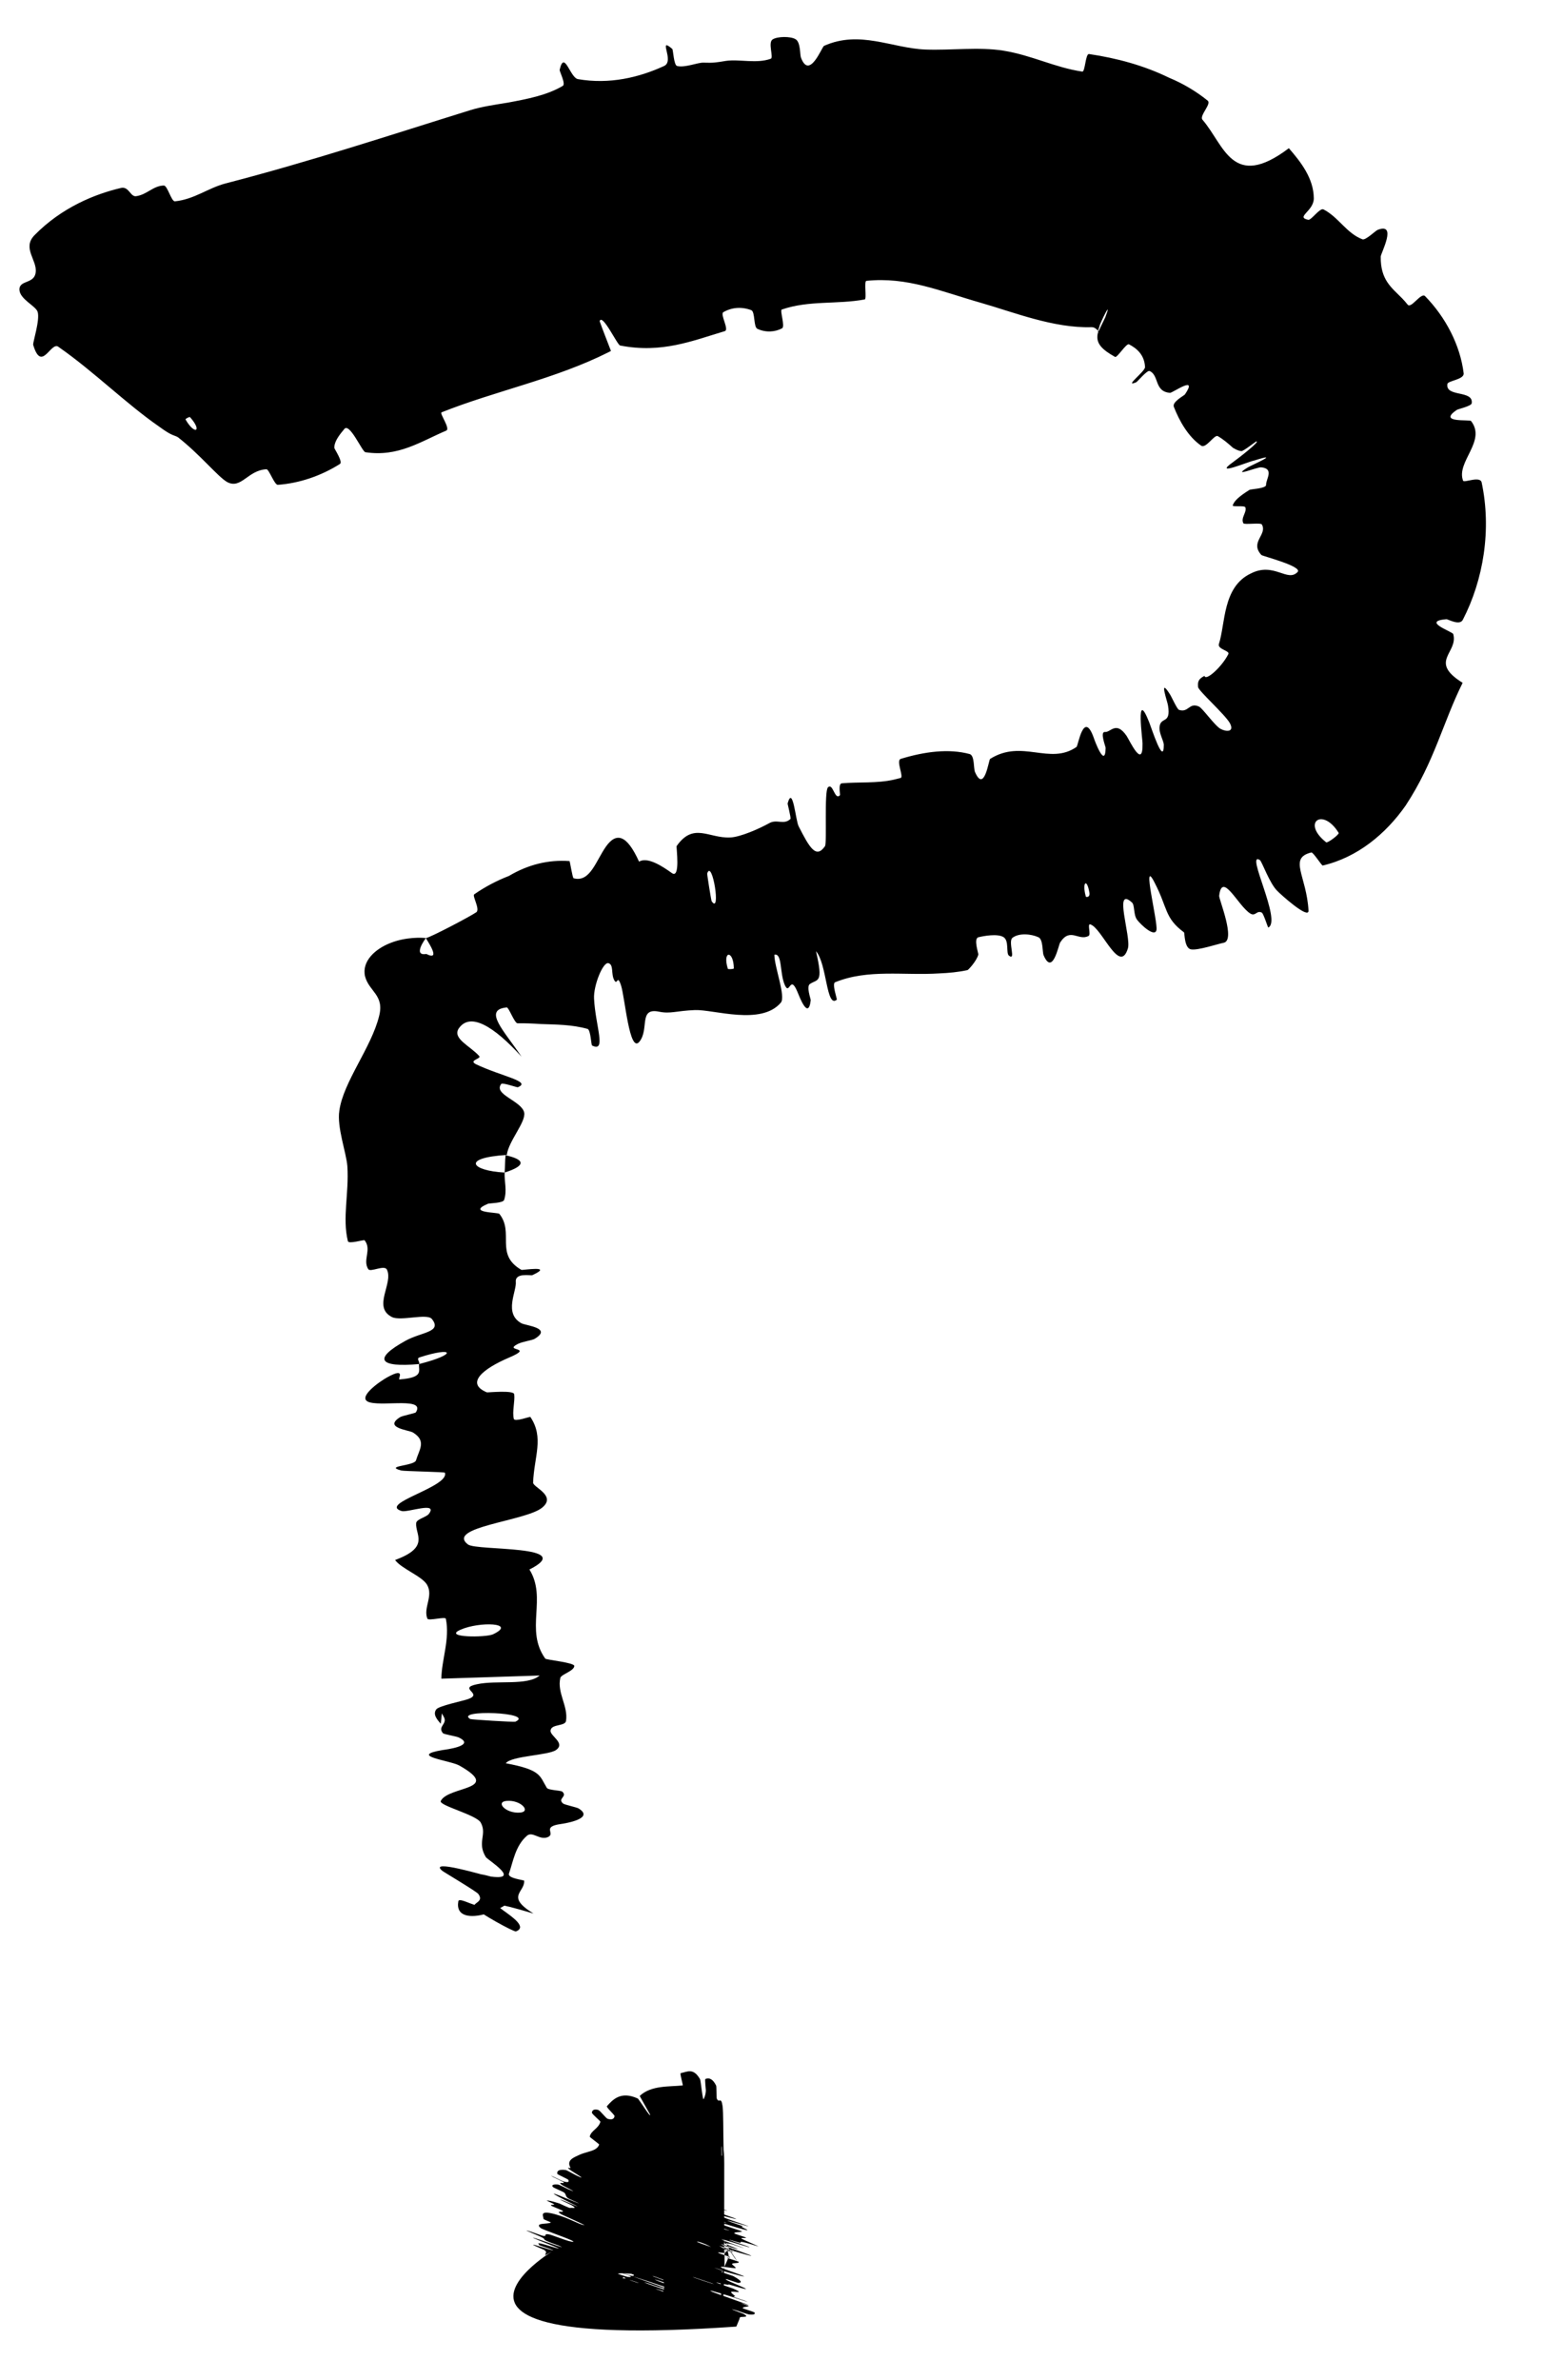 <svg width="24" height="37" viewBox="0 0 24 37" fill="none" xmlns="http://www.w3.org/2000/svg">
<path d="M0.534 3.659C0.961 3.222 1.483 3.015 1.881 2.922C2.004 2.893 2.028 3.062 2.116 3.05C2.287 3.027 2.38 2.888 2.548 2.884C2.605 2.883 2.665 3.135 2.721 3.13C3.025 3.098 3.233 2.924 3.507 2.852C4.85 2.504 6.061 2.102 7.32 1.711C7.493 1.658 7.693 1.629 7.896 1.596C8.201 1.539 8.506 1.482 8.754 1.335C8.804 1.305 8.7 1.107 8.705 1.086C8.777 0.767 8.866 1.208 8.989 1.23C9.478 1.315 9.941 1.205 10.331 1.025C10.497 0.948 10.222 0.561 10.456 0.76C10.472 0.774 10.479 1.013 10.532 1.026C10.653 1.056 10.85 0.972 10.938 0.974C11.107 0.979 11.134 0.972 11.289 0.947C11.501 0.916 11.769 0.994 11.989 0.913C12.036 0.895 11.942 0.664 12.016 0.614C12.09 0.564 12.303 0.562 12.378 0.612C12.454 0.662 12.441 0.853 12.458 0.895C12.59 1.25 12.784 0.727 12.817 0.713C13.373 0.464 13.871 0.749 14.392 0.77C14.791 0.785 15.226 0.727 15.603 0.787C16.052 0.859 16.406 1.05 16.834 1.113C16.879 1.12 16.883 0.832 16.939 0.84C17.371 0.904 17.791 1.017 18.183 1.208C18.409 1.302 18.611 1.424 18.785 1.565C18.847 1.617 18.651 1.798 18.703 1.861C19.043 2.252 19.165 2.97 20.047 2.304C20.231 2.516 20.433 2.771 20.435 3.083C20.436 3.284 20.145 3.374 20.348 3.417C20.394 3.428 20.529 3.227 20.585 3.255C20.821 3.376 20.942 3.625 21.191 3.72C21.241 3.739 21.392 3.588 21.429 3.573C21.738 3.454 21.478 3.934 21.476 3.989C21.471 4.355 21.647 4.472 21.811 4.64C21.84 4.67 21.868 4.702 21.895 4.736C21.949 4.804 22.103 4.542 22.165 4.603C22.483 4.928 22.712 5.362 22.766 5.803C22.777 5.901 22.52 5.918 22.513 5.969C22.479 6.18 22.923 6.058 22.891 6.27C22.884 6.314 22.68 6.358 22.66 6.372C22.351 6.58 22.861 6.517 22.881 6.545C23.125 6.858 22.645 7.18 22.757 7.473C22.771 7.511 23.023 7.392 23.046 7.501C23.201 8.231 23.076 9.009 22.753 9.635C22.703 9.732 22.522 9.624 22.496 9.626C22.104 9.659 22.592 9.818 22.604 9.857C22.686 10.151 22.212 10.28 22.75 10.615C22.44 11.238 22.314 11.836 21.864 12.522C21.555 12.964 21.112 13.33 20.574 13.455C20.558 13.459 20.425 13.244 20.396 13.252C20.036 13.341 20.323 13.613 20.353 14.158C20.354 14.298 19.903 13.889 19.874 13.856C19.75 13.745 19.627 13.387 19.596 13.37C19.363 13.223 19.942 14.319 19.727 14.419C19.72 14.42 19.653 14.2 19.626 14.187C19.545 14.146 19.529 14.252 19.447 14.201C19.257 14.084 19.009 13.537 18.963 13.925C18.956 13.975 19.229 14.625 19.029 14.657C18.95 14.671 18.625 14.78 18.523 14.758C18.42 14.737 18.426 14.502 18.417 14.495C18.108 14.265 18.168 14.121 17.956 13.716C17.751 13.311 18.011 14.33 17.988 14.456C17.964 14.581 17.742 14.374 17.686 14.298C17.628 14.221 17.652 14.07 17.607 14.03C17.312 13.762 17.596 14.563 17.544 14.742C17.415 15.166 17.138 14.42 16.958 14.37C16.908 14.356 16.972 14.526 16.933 14.549C16.776 14.635 16.645 14.408 16.489 14.653C16.464 14.694 16.372 15.178 16.232 14.849C16.212 14.802 16.227 14.604 16.152 14.57C16.04 14.518 15.849 14.5 15.748 14.579C15.674 14.637 15.809 14.942 15.694 14.857C15.643 14.82 15.701 14.623 15.607 14.567C15.514 14.511 15.299 14.55 15.219 14.57C15.138 14.589 15.221 14.822 15.217 14.839C15.192 14.938 15.062 15.078 15.049 15.081C14.901 15.113 14.754 15.126 14.611 15.132C14.057 15.168 13.502 15.061 12.989 15.27C12.937 15.291 13.023 15.535 13.016 15.54C12.851 15.682 12.865 14.986 12.692 14.787C12.811 15.294 12.717 15.216 12.597 15.297C12.539 15.337 12.611 15.528 12.61 15.549C12.573 15.867 12.434 15.492 12.402 15.416C12.285 15.136 12.283 15.493 12.204 15.306C12.126 15.12 12.169 14.815 12.045 14.841C12.044 15.031 12.226 15.492 12.145 15.587C11.839 15.947 11.101 15.691 10.808 15.702C10.515 15.714 10.429 15.764 10.25 15.727C9.928 15.661 10.102 15.997 9.946 16.193C9.79 16.389 9.72 15.499 9.659 15.317C9.598 15.134 9.605 15.332 9.553 15.235C9.501 15.138 9.549 14.998 9.464 14.973C9.379 14.949 9.229 15.322 9.24 15.524C9.261 15.95 9.439 16.367 9.209 16.253C9.195 16.246 9.188 16.01 9.139 15.995C8.891 15.926 8.65 15.928 8.408 15.919C8.287 15.911 8.18 15.906 8.051 15.908C8.002 15.908 7.915 15.66 7.882 15.661C7.507 15.697 7.84 16.022 8.112 16.427C7.679 15.951 7.309 15.726 7.132 15.993C7.04 16.148 7.307 16.256 7.452 16.415C7.498 16.459 7.281 16.481 7.401 16.543C7.797 16.733 8.278 16.811 8.054 16.902C8.043 16.907 7.817 16.826 7.797 16.85C7.666 17.015 8.112 17.112 8.153 17.294C8.184 17.441 7.911 17.736 7.883 17.954C7.157 18.001 7.341 18.201 7.849 18.228C7.843 18.369 7.89 18.507 7.841 18.654C7.825 18.704 7.612 18.704 7.59 18.713C7.251 18.856 7.743 18.844 7.767 18.87C8.003 19.165 7.691 19.499 8.11 19.741C8.125 19.749 8.624 19.665 8.28 19.823C8.256 19.834 8.009 19.779 8.023 19.928C8.036 20.077 7.833 20.416 8.108 20.57C8.174 20.608 8.603 20.642 8.314 20.814C8.274 20.837 8.13 20.855 8.055 20.892C7.819 21.013 8.325 20.932 7.919 21.104C7.514 21.277 7.233 21.504 7.573 21.645C7.583 21.649 7.989 21.607 7.998 21.674C8.012 21.781 7.964 21.948 7.992 22.057C8.005 22.109 8.243 22.019 8.249 22.027C8.467 22.348 8.306 22.65 8.292 23.048C8.289 23.121 8.667 23.252 8.428 23.441C8.167 23.647 6.928 23.74 7.279 24.01C7.419 24.113 8.994 24.015 8.235 24.399C8.513 24.847 8.16 25.336 8.481 25.784C8.495 25.804 8.936 25.845 8.933 25.899C8.928 25.978 8.726 26.03 8.715 26.085C8.663 26.319 8.84 26.524 8.804 26.753C8.791 26.837 8.582 26.799 8.565 26.895C8.564 26.896 8.564 26.897 8.564 26.899C8.547 26.986 8.802 27.093 8.65 27.204C8.532 27.29 7.955 27.294 7.867 27.411C8.418 27.514 8.391 27.603 8.505 27.793C8.527 27.83 8.725 27.833 8.746 27.852C8.833 27.932 8.663 27.958 8.759 28.037C8.782 28.056 8.969 28.095 8.999 28.113C9.255 28.27 8.798 28.345 8.719 28.356C8.417 28.399 8.649 28.503 8.521 28.559C8.393 28.613 8.284 28.462 8.196 28.538C8.014 28.696 7.981 28.942 7.916 29.127C7.891 29.201 8.151 29.225 8.153 29.237C8.165 29.419 7.857 29.477 8.298 29.747C7.029 29.371 8.388 29.888 8.025 30.025C7.994 30.036 7.448 29.737 7.387 29.657C7.326 29.577 7.54 29.577 7.44 29.443C7.418 29.407 6.907 29.105 6.878 29.082C6.652 28.89 7.542 29.158 7.593 29.166C8.145 29.255 7.589 28.917 7.557 28.87C7.415 28.639 7.58 28.52 7.478 28.334C7.413 28.212 6.82 28.068 6.856 27.997C6.97 27.764 7.824 27.831 7.146 27.447C7.001 27.365 6.337 27.297 6.886 27.205C6.92 27.2 7.417 27.14 7.131 27.008C7.095 26.992 6.904 26.96 6.89 26.944C6.8 26.838 6.963 26.802 6.905 26.694C6.895 26.675 6.883 26.655 6.873 26.635L6.856 26.797C6.793 26.726 6.73 26.649 6.786 26.573C6.826 26.519 7.188 26.445 7.276 26.415C7.531 26.328 7.11 26.247 7.417 26.183C7.724 26.115 8.201 26.21 8.394 26.047C7.89 26.065 7.372 26.078 6.865 26.096C6.868 25.803 7 25.481 6.935 25.165C6.926 25.126 6.663 25.203 6.647 25.162C6.58 24.993 6.747 24.808 6.64 24.632C6.556 24.498 6.244 24.387 6.145 24.251C6.694 24.051 6.456 23.855 6.473 23.677C6.479 23.615 6.63 23.587 6.671 23.534C6.819 23.336 6.336 23.517 6.248 23.49C5.873 23.376 6.998 23.114 6.92 22.894C6.916 22.882 6.283 22.871 6.241 22.86C5.968 22.787 6.445 22.791 6.471 22.701C6.519 22.537 6.639 22.401 6.423 22.269C6.359 22.23 5.958 22.197 6.224 22.03C6.259 22.008 6.458 21.97 6.468 21.956C6.617 21.722 5.993 21.861 5.757 21.802C5.521 21.743 5.911 21.471 6.027 21.409C6.327 21.245 6.18 21.446 6.213 21.444C6.601 21.415 6.507 21.306 6.518 21.205C7.125 21.051 7.059 20.929 6.526 21.101C6.467 21.119 6.541 21.18 6.518 21.205C5.9 21.261 5.788 21.128 6.313 20.84C6.559 20.706 6.881 20.71 6.718 20.505C6.644 20.411 6.232 20.543 6.096 20.474C5.788 20.318 6.123 19.95 6.018 19.737C5.979 19.657 5.763 19.783 5.728 19.73C5.636 19.587 5.787 19.426 5.671 19.281C5.661 19.268 5.423 19.344 5.411 19.295C5.322 18.927 5.43 18.558 5.403 18.13C5.387 17.92 5.238 17.522 5.278 17.267C5.339 16.819 5.777 16.285 5.897 15.794C5.981 15.467 5.74 15.415 5.678 15.178C5.624 14.943 5.836 14.75 6.076 14.658C6.317 14.563 6.566 14.575 6.625 14.583C6.624 14.582 6.409 14.867 6.631 14.83C6.884 14.956 6.62 14.589 6.625 14.583C6.7 14.57 7.305 14.252 7.411 14.18C7.468 14.128 7.342 13.927 7.376 13.903C7.546 13.785 7.727 13.69 7.916 13.617C8.211 13.442 8.526 13.362 8.858 13.386C8.866 13.389 8.904 13.648 8.922 13.653C9.179 13.723 9.269 13.38 9.427 13.158C9.586 12.936 9.749 12.972 9.94 13.395C10.073 13.313 10.312 13.473 10.45 13.572C10.588 13.67 10.516 13.164 10.524 13.153C10.788 12.778 11.021 13.034 11.357 13.019C11.516 13.013 11.809 12.883 11.964 12.797C12.086 12.728 12.188 12.83 12.294 12.732C12.308 12.718 12.248 12.499 12.251 12.489C12.332 12.196 12.375 12.754 12.422 12.845C12.592 13.179 12.694 13.355 12.832 13.154C12.865 13.107 12.817 12.301 12.878 12.24C12.958 12.163 12.982 12.451 13.065 12.362C13.072 12.355 13.033 12.182 13.094 12.177C13.352 12.154 13.642 12.18 13.904 12.12C13.939 12.112 13.974 12.103 14.008 12.094C14.063 12.08 13.931 11.822 14.011 11.797C14.383 11.683 14.759 11.635 15.082 11.722C15.161 11.744 15.141 11.945 15.165 12.001C15.311 12.337 15.379 11.811 15.4 11.798C15.897 11.484 16.327 11.901 16.744 11.612C16.77 11.595 16.855 11.024 17.014 11.474C17.023 11.504 17.192 11.963 17.197 11.626C17.197 11.605 17.103 11.371 17.188 11.379C17.275 11.388 17.359 11.2 17.524 11.441C17.573 11.517 17.778 11.962 17.771 11.565C17.778 11.536 17.653 10.669 17.874 11.226C17.91 11.317 18.103 11.921 18.102 11.578C18.1 11.512 18.02 11.391 18.037 11.291C18.059 11.139 18.214 11.26 18.168 10.971C18.163 10.918 18.017 10.512 18.194 10.788C18.223 10.831 18.308 11.025 18.338 11.035C18.488 11.085 18.494 10.915 18.647 10.983C18.703 11.005 18.897 11.286 18.987 11.332C19.076 11.379 19.206 11.382 19.128 11.239C19.047 11.1 18.639 10.738 18.635 10.68C18.623 10.579 18.661 10.545 18.735 10.507C18.754 10.594 19.008 10.364 19.106 10.168C19.133 10.115 18.933 10.094 18.959 10.011C19.062 9.695 19.014 9.123 19.456 8.915C19.816 8.731 20.026 9.06 20.184 8.891C20.26 8.803 19.639 8.646 19.62 8.628C19.434 8.426 19.717 8.313 19.627 8.153C19.608 8.122 19.353 8.16 19.34 8.135C19.293 8.052 19.4 7.959 19.37 7.886C19.356 7.854 19.163 7.885 19.174 7.856C19.198 7.785 19.27 7.719 19.435 7.615C19.449 7.604 19.697 7.594 19.693 7.538C19.688 7.452 19.826 7.285 19.617 7.265C19.554 7.258 19.142 7.433 19.407 7.267C19.463 7.233 19.956 7.017 19.509 7.159C19.429 7.171 18.851 7.417 19.18 7.183C19.266 7.121 19.615 6.851 19.539 6.863C19.528 6.866 19.34 7.016 19.308 7.013C19.248 7.005 19.216 6.982 19.177 6.961C19.104 6.895 19.029 6.83 18.942 6.78C18.888 6.75 18.758 6.979 18.683 6.928C18.478 6.788 18.339 6.533 18.258 6.324C18.228 6.247 18.418 6.15 18.431 6.131C18.642 5.819 18.24 6.108 18.199 6.107C17.951 6.088 18.032 5.835 17.882 5.768C17.842 5.75 17.693 5.934 17.672 5.943C17.468 6.027 17.813 5.776 17.81 5.706C17.8 5.508 17.673 5.412 17.561 5.353C17.519 5.331 17.376 5.568 17.343 5.548C17.144 5.436 17.044 5.342 17.073 5.19C17.078 5.16 17.174 4.974 17.193 4.93C17.312 4.615 17.108 5.026 17.102 5.071C17.065 5.176 17.077 5.17 17.089 5.149C17.058 5.121 17.028 5.084 16.975 5.086C16.388 5.104 15.763 4.852 15.265 4.71C14.623 4.527 14.111 4.3 13.476 4.366C13.436 4.37 13.484 4.648 13.45 4.655C13.02 4.735 12.582 4.666 12.16 4.812C12.126 4.824 12.216 5.077 12.164 5.104C12.056 5.162 11.912 5.173 11.781 5.112C11.717 5.083 11.749 4.846 11.684 4.821C11.532 4.765 11.381 4.778 11.251 4.853C11.196 4.885 11.347 5.127 11.273 5.148C10.763 5.3 10.292 5.497 9.645 5.371C9.601 5.362 9.368 4.863 9.327 4.993C9.378 5.137 9.445 5.303 9.503 5.456C9.489 5.463 9.476 5.47 9.462 5.477C8.629 5.895 7.715 6.073 6.868 6.41C6.832 6.424 7.01 6.664 6.941 6.694C6.539 6.865 6.196 7.107 5.683 7.03C5.632 7.022 5.432 6.55 5.351 6.675C5.335 6.698 5.196 6.841 5.2 6.963C5.202 6.981 5.338 7.18 5.287 7.213C4.991 7.399 4.657 7.512 4.322 7.537C4.269 7.541 4.185 7.295 4.145 7.295C3.855 7.308 3.752 7.61 3.534 7.494C3.39 7.413 3.114 7.068 2.77 6.799C2.719 6.764 2.686 6.787 2.484 6.638C1.961 6.277 1.467 5.781 0.912 5.394C0.793 5.293 0.648 5.806 0.516 5.36C0.51 5.317 0.623 4.979 0.586 4.85C0.56 4.756 0.306 4.653 0.302 4.502C0.3 4.349 0.536 4.418 0.555 4.233C0.58 4.044 0.343 3.858 0.534 3.659ZM11.069 14.01C11.22 14.232 11.078 13.345 11 13.578C10.996 13.59 11.062 13.999 11.069 14.01ZM7.669 25.406C8.047 25.226 7.458 25.205 7.166 25.334C6.873 25.458 7.554 25.459 7.669 25.406ZM8.016 26.765C8.333 26.618 7.061 26.572 7.314 26.723C7.328 26.732 7.997 26.773 8.016 26.765ZM2.956 6.485C2.948 6.475 2.88 6.511 2.886 6.521C3.029 6.77 3.153 6.707 2.956 6.485ZM8.087 28.178C8.267 28.165 8.103 27.977 7.88 27.996C7.701 28.011 7.865 28.194 8.087 28.178ZM16.889 13.937C16.893 13.95 16.957 13.953 16.945 13.878C16.904 13.638 16.828 13.719 16.889 13.937ZM8.103 29.332C8.06 29.663 7.042 30.037 7.129 29.556C7.147 29.476 7.472 29.712 7.562 29.606C7.725 29.426 7.064 29.317 7.418 29.136C7.482 29.105 8.107 29.314 8.105 29.332C8.104 29.332 8.104 29.332 8.103 29.332ZM11.321 15.06C11.325 15.071 11.414 15.066 11.414 15.054C11.411 14.766 11.232 14.774 11.321 15.06ZM20.627 13.094C20.648 13.111 20.834 12.971 20.822 12.948C20.574 12.543 20.239 12.787 20.627 13.094ZM7.864 17.959C8.156 18.024 8.199 18.116 7.849 18.228C7.858 18.135 7.853 18.047 7.864 17.959Z" fill="black"/>
<path d="M11.242 35.98C11.228 36.032 11.222 35.976 11.221 35.9C11.221 35.876 11.217 35.77 11.216 35.749C11.215 35.708 11.219 35.76 11.219 35.711C11.218 35.694 11.209 35.526 11.209 35.512C11.206 35.438 11.213 35.48 11.217 35.444C11.234 35.267 11.3 35.188 11.332 35.086C11.345 35.052 11.283 34.911 11.33 34.959C11.336 34.965 11.418 35.088 11.425 35.098C11.537 35.246 11.366 35.002 11.346 34.968C11.266 34.834 11.256 34.824 11.297 34.864C11.315 34.881 11.508 35.101 11.401 34.976C11.393 34.968 11.288 34.852 11.277 34.84C11.252 34.812 11.271 34.832 11.263 34.823C11.246 34.805 11.247 34.806 11.245 34.806C11.242 34.803 11.184 34.752 11.208 34.778C11.213 34.784 11.332 34.891 11.353 34.91C11.373 34.928 11.363 34.919 11.334 34.894C11.305 34.87 11.21 34.788 11.188 34.769C11.001 34.612 11.255 34.834 11.262 34.839C11.369 34.933 11.213 34.82 11.205 34.832C11.203 34.836 11.209 34.845 11.216 34.855C11.227 34.87 11.242 34.887 11.233 34.89C11.217 34.895 11.136 34.862 11.14 34.884C11.14 34.886 11.304 34.98 11.305 34.983C11.313 35.012 11.285 35.02 11.16 34.983C11.148 34.98 11.003 34.899 10.982 34.891C10.854 34.84 10.547 34.723 11.186 35.057C11.156 35.054 11.123 35.054 10.988 35C10.901 34.965 10.742 34.879 10.807 34.921C10.822 34.931 10.965 34.998 10.976 35.006C11.023 35.043 10.97 35.033 11.039 35.079C11.053 35.089 11.181 35.149 11.204 35.16C11.388 35.253 11.075 35.117 11.052 35.108C10.877 35.045 10.938 35.088 10.927 35.1C10.925 35.103 11.1 35.178 11.103 35.184C11.121 35.211 11.098 35.221 11.014 35.204C10.995 35.2 10.848 35.131 10.831 35.126C10.759 35.104 11.038 35.228 10.974 35.209C10.961 35.206 10.834 35.149 10.82 35.143C10.599 35.053 10.908 35.192 10.914 35.196C11.002 35.251 10.672 35.121 10.712 35.157C10.717 35.161 10.88 35.225 10.885 35.233C10.915 35.285 10.857 35.301 10.713 35.282C10.691 35.279 10.57 35.226 10.555 35.22C10.317 35.131 10.631 35.262 10.642 35.268C10.722 35.316 10.452 35.224 10.825 35.383C10.671 35.389 10.862 35.526 10.5 35.458C10.496 35.458 10.339 35.398 10.332 35.397C10.236 35.383 10.482 35.47 10.777 35.591C10.851 35.622 10.486 35.498 10.459 35.49C10.361 35.457 10.128 35.368 10.108 35.362C9.957 35.317 10.732 35.598 10.728 35.609C10.727 35.608 10.585 35.555 10.57 35.551C10.525 35.538 10.58 35.561 10.53 35.546C10.414 35.512 10.037 35.378 10.252 35.467C10.28 35.479 10.721 35.635 10.697 35.637C10.687 35.638 10.688 35.657 10.658 35.652C10.628 35.647 10.487 35.593 10.481 35.592C10.288 35.538 10.212 35.505 9.931 35.415C9.651 35.325 10.314 35.555 10.386 35.583C10.459 35.612 10.301 35.567 10.246 35.551C10.191 35.535 10.101 35.5 10.07 35.492C9.865 35.437 10.397 35.612 10.5 35.653C10.746 35.749 10.251 35.588 10.2 35.582C10.186 35.581 10.299 35.616 10.308 35.622C10.314 35.624 10.315 35.628 10.314 35.627C10.314 35.627 10.314 35.627 10.314 35.627C10.314 35.627 10.314 35.627 10.314 35.627C10.314 35.627 10.314 35.627 10.314 35.627C10.314 35.627 10.314 35.627 10.314 35.627C10.314 35.627 10.314 35.627 10.314 35.627C10.314 35.627 10.314 35.627 10.314 35.627C10.314 35.627 10.314 35.628 10.314 35.627C10.314 35.626 10.314 35.627 10.315 35.623C10.315 35.622 10.316 35.621 10.317 35.618C10.317 35.617 10.317 35.616 10.319 35.609C10.312 35.594 10.36 35.604 10.308 35.402C9.09 35.247 9.878 35.435 9.694 35.398C9.69 35.407 9.691 35.406 9.69 35.409C9.689 35.412 9.688 35.413 9.688 35.413C9.687 35.416 9.687 35.416 9.687 35.417C9.686 35.418 9.687 35.418 9.686 35.418C9.686 35.418 9.686 35.418 9.686 35.418C9.686 35.418 9.686 35.418 9.686 35.418C9.686 35.418 9.686 35.418 9.686 35.418C9.686 35.418 9.686 35.418 9.686 35.418C9.686 35.418 9.686 35.418 9.686 35.418C9.686 35.418 9.686 35.418 9.686 35.418C9.686 35.418 9.686 35.418 9.686 35.418C9.686 35.418 9.686 35.418 9.686 35.418C9.687 35.418 9.687 35.418 9.687 35.418C9.687 35.418 9.688 35.417 9.689 35.417C9.69 35.417 9.691 35.417 9.693 35.418C9.696 35.418 9.7 35.418 9.704 35.418C9.712 35.418 9.721 35.42 9.726 35.42C9.737 35.419 9.732 35.413 9.673 35.388C9.651 35.379 9.357 35.27 9.577 35.337C9.609 35.347 9.731 35.39 9.76 35.395C9.803 35.401 9.834 35.4 9.795 35.379C9.766 35.363 9.562 35.302 9.627 35.317C9.656 35.323 9.773 35.368 9.817 35.377C9.862 35.386 9.862 35.37 9.859 35.364C9.857 35.358 9.702 35.309 9.692 35.305C9.633 35.283 9.563 35.248 9.563 35.247C9.559 35.197 9.832 35.242 9.76 35.171C9.755 35.165 9.592 35.113 9.59 35.112C9.526 35.078 9.953 35.23 10.1 35.27C9.771 35.162 9.832 35.177 9.799 35.157C9.783 35.147 9.655 35.106 9.642 35.102C9.45 35.032 9.701 35.111 9.753 35.127C9.942 35.186 9.721 35.108 9.848 35.147C9.973 35.186 10.156 35.253 10.156 35.245C10.039 35.203 9.73 35.107 9.682 35.084C9.501 34.998 9.756 35.037 9.787 35.028C9.818 35.018 9.799 35.005 9.845 35.008C9.928 35.016 9.697 34.946 9.597 34.9C9.496 34.853 10.056 35.046 10.177 35.084C10.298 35.123 10.175 35.08 10.242 35.1C10.309 35.12 10.389 35.152 10.416 35.155C10.442 35.158 10.232 35.074 10.107 35.03C9.84 34.937 9.558 34.85 9.661 34.87C9.667 34.871 9.814 34.923 9.829 34.925C9.951 34.94 9.965 34.919 10.073 34.93C10.088 34.932 10.252 34.989 10.262 34.991C10.374 35.007 10.095 34.921 9.79 34.809C10.199 34.947 10.451 35.025 10.458 35.012C10.463 35.004 10.284 34.946 10.159 34.898C10.122 34.884 10.247 34.919 10.163 34.89C9.889 34.794 9.58 34.698 9.707 34.724C9.713 34.725 9.863 34.777 9.873 34.778C9.937 34.783 9.65 34.686 9.621 34.659C9.597 34.638 9.78 34.674 9.813 34.67C10.273 34.824 10.172 34.776 9.857 34.665C9.873 34.66 9.858 34.644 9.905 34.65C9.921 34.652 10.053 34.699 10.068 34.703C10.296 34.773 9.988 34.666 9.977 34.66C9.866 34.6 10.106 34.66 9.884 34.564C9.876 34.561 9.556 34.453 9.792 34.525C9.808 34.53 9.951 34.586 9.965 34.58C9.98 34.574 10.157 34.614 10.013 34.551C9.979 34.536 9.722 34.441 9.927 34.503C9.955 34.511 10.046 34.542 10.098 34.558C10.261 34.608 9.939 34.498 10.215 34.585C10.491 34.672 10.7 34.731 10.515 34.655C10.51 34.652 10.255 34.564 10.26 34.561C10.269 34.556 10.325 34.565 10.326 34.557C10.326 34.554 10.166 34.503 10.164 34.501C10.082 34.45 10.229 34.481 10.299 34.477C10.312 34.477 10.099 34.392 10.273 34.441C10.464 34.494 11.242 34.764 11.063 34.68C10.991 34.647 10.004 34.306 10.523 34.462C10.405 34.389 10.678 34.449 10.506 34.358C10.498 34.354 10.223 34.258 10.228 34.256C10.236 34.253 10.366 34.294 10.376 34.293C10.419 34.292 10.313 34.242 10.335 34.234C10.343 34.231 10.476 34.277 10.485 34.274C10.495 34.27 10.32 34.207 10.408 34.227C10.475 34.242 10.836 34.356 10.881 34.361C10.527 34.243 10.536 34.24 10.445 34.198C10.428 34.19 10.304 34.151 10.289 34.145C10.227 34.12 10.33 34.151 10.262 34.124C10.246 34.118 10.125 34.077 10.105 34.07C9.928 34.004 10.204 34.085 10.252 34.099C10.434 34.153 10.278 34.097 10.351 34.115C10.423 34.134 10.509 34.171 10.554 34.18C10.648 34.197 10.633 34.175 10.643 34.164C10.646 34.16 10.483 34.109 10.48 34.107C10.442 34.084 10.618 34.13 10.297 34.017C11.133 34.288 10.219 33.984 10.39 34.025C10.404 34.029 10.799 34.158 10.855 34.182C10.911 34.206 10.786 34.171 10.874 34.208C10.895 34.216 11.261 34.347 11.283 34.356C11.454 34.423 10.866 34.228 10.833 34.218C10.482 34.107 10.877 34.25 10.903 34.262C11.025 34.316 10.939 34.299 11.025 34.339C11.081 34.365 11.466 34.494 11.453 34.495C11.408 34.5 10.868 34.327 11.329 34.499C11.427 34.535 11.85 34.672 11.514 34.575C11.493 34.569 11.187 34.477 11.377 34.546C11.4 34.555 11.523 34.596 11.533 34.6C11.598 34.629 11.499 34.6 11.543 34.622C11.588 34.645 11.655 34.676 11.611 34.669C11.585 34.666 11.354 34.595 11.297 34.578C11.134 34.531 11.396 34.626 11.2 34.564C11.002 34.503 10.706 34.396 10.576 34.364C10.895 34.47 11.222 34.58 11.543 34.688C11.524 34.706 11.414 34.693 11.421 34.72C11.422 34.724 11.594 34.778 11.6 34.783C11.623 34.804 11.497 34.775 11.541 34.804C11.576 34.826 11.755 34.898 11.797 34.923C11.43 34.808 11.548 34.865 11.511 34.865C11.498 34.865 11.401 34.832 11.368 34.824C11.247 34.795 11.571 34.898 11.621 34.918C11.834 35.002 11.103 34.76 11.116 34.781C11.117 34.782 11.503 34.921 11.527 34.931C11.682 34.991 11.391 34.887 11.36 34.882C11.305 34.874 11.21 34.85 11.32 34.899C11.352 34.913 11.592 35.002 11.403 34.946C11.378 34.938 11.249 34.895 11.242 34.893C11.112 34.863 11.516 34.998 11.651 35.051C11.785 35.103 11.503 35.021 11.422 34.996C11.212 34.933 11.334 34.962 11.314 34.955C11.072 34.871 11.111 34.892 11.089 34.891C10.692 34.76 10.713 34.776 11.067 34.891C11.106 34.903 11.07 34.886 11.089 34.891C11.476 35.026 11.523 35.052 11.156 34.941C10.984 34.889 10.787 34.818 10.855 34.857C10.886 34.874 11.159 34.963 11.232 34.993C11.397 35.063 11.137 34.995 11.173 35.022C11.185 35.032 11.336 35.077 11.35 35.085C11.388 35.107 11.273 35.078 11.328 35.106C11.333 35.108 11.49 35.158 11.491 35.162C11.502 35.189 11.396 35.174 11.386 35.195C11.381 35.205 11.461 35.253 11.44 35.258C11.405 35.267 11.169 35.215 11.219 35.25C11.251 35.272 11.408 35.322 11.513 35.362C11.717 35.439 11.342 35.331 11.284 35.314C11.282 35.314 11.248 35.292 11.166 35.27C10.998 35.218 11.283 35.314 11.284 35.314C11.246 35.303 11.205 35.31 11.233 35.324C11.249 35.331 11.398 35.379 11.403 35.382C11.527 35.45 11.557 35.488 11.479 35.489C11.476 35.489 11.311 35.433 11.306 35.432C11.227 35.422 11.427 35.499 11.543 35.551C11.659 35.603 11.616 35.598 11.329 35.51C11.362 35.532 11.232 35.502 11.153 35.484C11.075 35.466 11.397 35.575 11.403 35.577C11.601 35.665 11.412 35.616 11.376 35.627C11.359 35.632 11.399 35.668 11.431 35.69C11.456 35.708 11.379 35.688 11.425 35.712C11.431 35.715 11.575 35.762 11.58 35.764C11.749 35.83 11.399 35.709 11.336 35.69C11.106 35.62 10.983 35.584 11.086 35.631C11.11 35.642 11.613 35.818 11.641 35.833C11.677 35.851 11.496 35.788 11.538 35.809C11.541 35.811 11.653 35.848 11.647 35.85C11.619 35.862 11.548 35.859 11.553 35.883C11.553 35.886 11.731 35.942 11.734 35.947C11.75 35.971 11.737 35.989 11.648 35.979C11.625 35.976 11.502 35.932 11.465 35.92C11.24 35.852 11.562 35.967 11.567 35.971C11.623 36.004 11.613 36.012 11.586 36.015C11.573 36.016 11.555 36.018 11.54 36.018C11.533 36.019 11.526 36.02 11.52 36.02C11.518 36.021 11.515 36.022 11.513 36.023C11.512 36.023 11.511 36.024 11.51 36.024C11.51 36.024 11.51 36.024 11.509 36.025C11.509 36.025 11.509 36.026 11.509 36.026C11.509 36.026 11.509 36.026 11.509 36.026C11.509 36.026 11.509 36.026 11.509 36.026C11.509 36.026 11.509 36.026 11.509 36.026C11.509 36.026 11.509 36.026 11.509 36.026C11.509 36.026 11.509 36.026 11.509 36.026C11.509 36.026 11.509 36.026 11.509 36.026C11.509 36.026 11.509 36.026 11.509 36.026C11.509 36.026 11.509 36.026 11.509 36.026C11.509 36.026 11.509 36.026 11.508 36.026C11.508 36.026 11.508 36.026 11.508 36.027C11.507 36.03 11.51 36.022 11.504 36.04C11.503 36.042 11.502 36.044 11.5 36.051C11.491 36.074 11.517 36.017 11.453 36.168C5.287 36.6 9.422 34.541 8.479 35.06C8.484 35.042 8.484 35.041 8.486 35.037C8.489 35.026 8.489 35.027 8.49 35.025C8.49 35.023 8.49 35.023 8.491 35.022C8.491 35.021 8.491 35.021 8.491 35.021C8.491 35.02 8.491 35.02 8.491 35.02C8.491 35.02 8.491 35.02 8.491 35.02C8.491 35.02 8.491 35.02 8.491 35.02C8.491 35.02 8.491 35.02 8.492 35.02C8.498 35.008 8.492 34.997 8.464 34.976C8.456 34.971 8.116 34.833 8.415 34.929C8.435 34.935 8.742 35.033 8.536 34.954C8.524 34.949 8.366 34.9 8.384 34.897C8.403 34.895 8.303 34.845 8.479 34.895C8.534 34.91 8.839 35.01 8.601 34.914C8.585 34.907 8.046 34.699 8.423 34.827C8.485 34.848 8.882 34.991 8.683 34.906C8.644 34.89 8.554 34.862 8.501 34.836C8.419 34.797 8.53 34.823 8.357 34.748C8.327 34.734 8.061 34.628 8.267 34.696C8.3 34.706 8.431 34.757 8.447 34.758C8.524 34.768 8.442 34.718 8.54 34.735C8.574 34.74 8.787 34.823 8.846 34.838C8.906 34.853 8.965 34.862 8.87 34.819C8.775 34.776 8.432 34.656 8.409 34.636C8.307 34.548 8.523 34.581 8.568 34.55C8.575 34.546 8.452 34.504 8.453 34.493C8.458 34.455 8.369 34.349 8.637 34.422C8.852 34.482 8.995 34.575 9.086 34.592C9.129 34.6 8.742 34.43 8.731 34.423C8.615 34.35 8.794 34.407 8.749 34.366C8.739 34.358 8.58 34.295 8.574 34.289C8.551 34.266 8.627 34.283 8.619 34.267C8.615 34.259 8.494 34.209 8.505 34.208C8.531 34.206 8.586 34.218 8.703 34.255C8.713 34.259 8.86 34.33 8.869 34.324C8.883 34.315 9 34.347 8.893 34.283C8.86 34.263 8.587 34.143 8.78 34.216C8.82 34.231 9.147 34.379 8.869 34.243C8.822 34.22 8.449 34.031 8.7 34.131C8.765 34.157 9.036 34.271 8.996 34.247C8.99 34.243 8.842 34.181 8.83 34.169C8.789 34.132 8.813 34.122 8.775 34.084C8.764 34.074 8.611 34.011 8.6 33.998C8.571 33.962 8.62 33.955 8.676 33.959C8.697 33.96 8.819 34.024 8.833 34.03C9.056 34.127 8.762 33.981 8.746 33.97C8.65 33.904 8.796 33.958 8.766 33.925C8.759 33.915 8.617 33.85 8.604 33.843C8.486 33.774 8.736 33.904 8.766 33.912C8.853 33.935 8.85 33.912 8.84 33.887C8.837 33.877 8.671 33.803 8.669 33.795C8.658 33.749 8.692 33.72 8.798 33.734C8.818 33.737 8.939 33.807 8.968 33.82C9.17 33.917 8.908 33.761 8.884 33.744C8.775 33.667 8.887 33.72 8.873 33.697C8.806 33.58 8.925 33.539 9.01 33.499C9.05 33.48 9.1 33.466 9.145 33.453C9.224 33.43 9.293 33.409 9.32 33.339C9.323 33.332 9.172 33.224 9.173 33.216C9.192 33.119 9.307 33.095 9.339 32.984C9.342 32.975 9.205 32.863 9.207 32.843C9.208 32.803 9.243 32.782 9.305 32.8C9.335 32.809 9.426 32.932 9.453 32.939C9.517 32.956 9.55 32.943 9.559 32.897C9.562 32.877 9.425 32.758 9.44 32.742C9.535 32.635 9.659 32.504 9.919 32.622C9.937 32.63 10.129 32.942 10.111 32.871C10.062 32.782 10.003 32.678 9.95 32.583C10.129 32.413 10.416 32.442 10.619 32.419C10.628 32.417 10.57 32.231 10.588 32.228C10.691 32.208 10.784 32.14 10.889 32.323C10.9 32.341 10.931 32.681 10.947 32.628C10.95 32.618 10.977 32.57 10.979 32.495C10.979 32.484 10.961 32.325 10.971 32.32C11.032 32.291 11.092 32.325 11.139 32.422C11.146 32.437 11.143 32.607 11.148 32.62C11.183 32.709 11.214 32.58 11.238 32.734C11.253 32.838 11.248 33.132 11.255 33.421C11.257 33.461 11.265 33.468 11.265 33.636C11.266 34.059 11.263 34.522 11.264 34.972C11.264 35.069 11.275 34.965 11.269 35.199C11.268 35.215 11.261 35.293 11.259 35.372C11.258 35.427 11.26 35.598 11.258 35.669C11.255 35.739 11.253 35.596 11.249 35.678C11.246 35.762 11.248 35.957 11.242 35.98ZM10.801 35.404C10.644 35.359 11.211 35.549 11.078 35.496C11.071 35.493 10.809 35.406 10.801 35.404ZM10.986 34.55C10.733 34.476 11.099 34.605 11.294 34.663C11.489 34.721 11.063 34.573 10.986 34.55ZM10.834 34.397C10.633 34.342 11.437 34.612 11.278 34.547C11.269 34.543 10.845 34.401 10.834 34.397ZM11.221 33.503C11.221 33.511 11.227 33.519 11.228 33.511C11.23 33.321 11.217 33.306 11.221 33.503ZM10.665 34.239C10.555 34.206 10.678 34.258 10.815 34.299C10.925 34.332 10.802 34.281 10.665 34.239ZM9.923 35.489C9.931 35.492 9.941 35.49 9.893 35.474C9.739 35.422 9.78 35.444 9.923 35.489ZM10.708 34.081C10.67 34.094 10.001 33.886 10.084 33.886C10.099 33.886 10.293 33.967 10.355 33.981C10.467 34.007 10.052 33.86 10.28 33.924C10.321 33.936 10.712 34.081 10.709 34.081C10.709 34.081 10.708 34.081 10.708 34.081ZM10.118 35.18C10.111 35.178 10.102 35.181 10.109 35.184C10.288 35.247 10.306 35.24 10.118 35.18ZM10.352 35.387C10.368 35.393 10.387 35.387 10.373 35.381C10.084 35.265 10.044 35.279 10.352 35.387ZM9.825 34.674C9.646 34.608 9.627 34.593 9.856 34.665C9.842 34.666 9.839 34.672 9.825 34.674Z" fill="black"/>
</svg>
